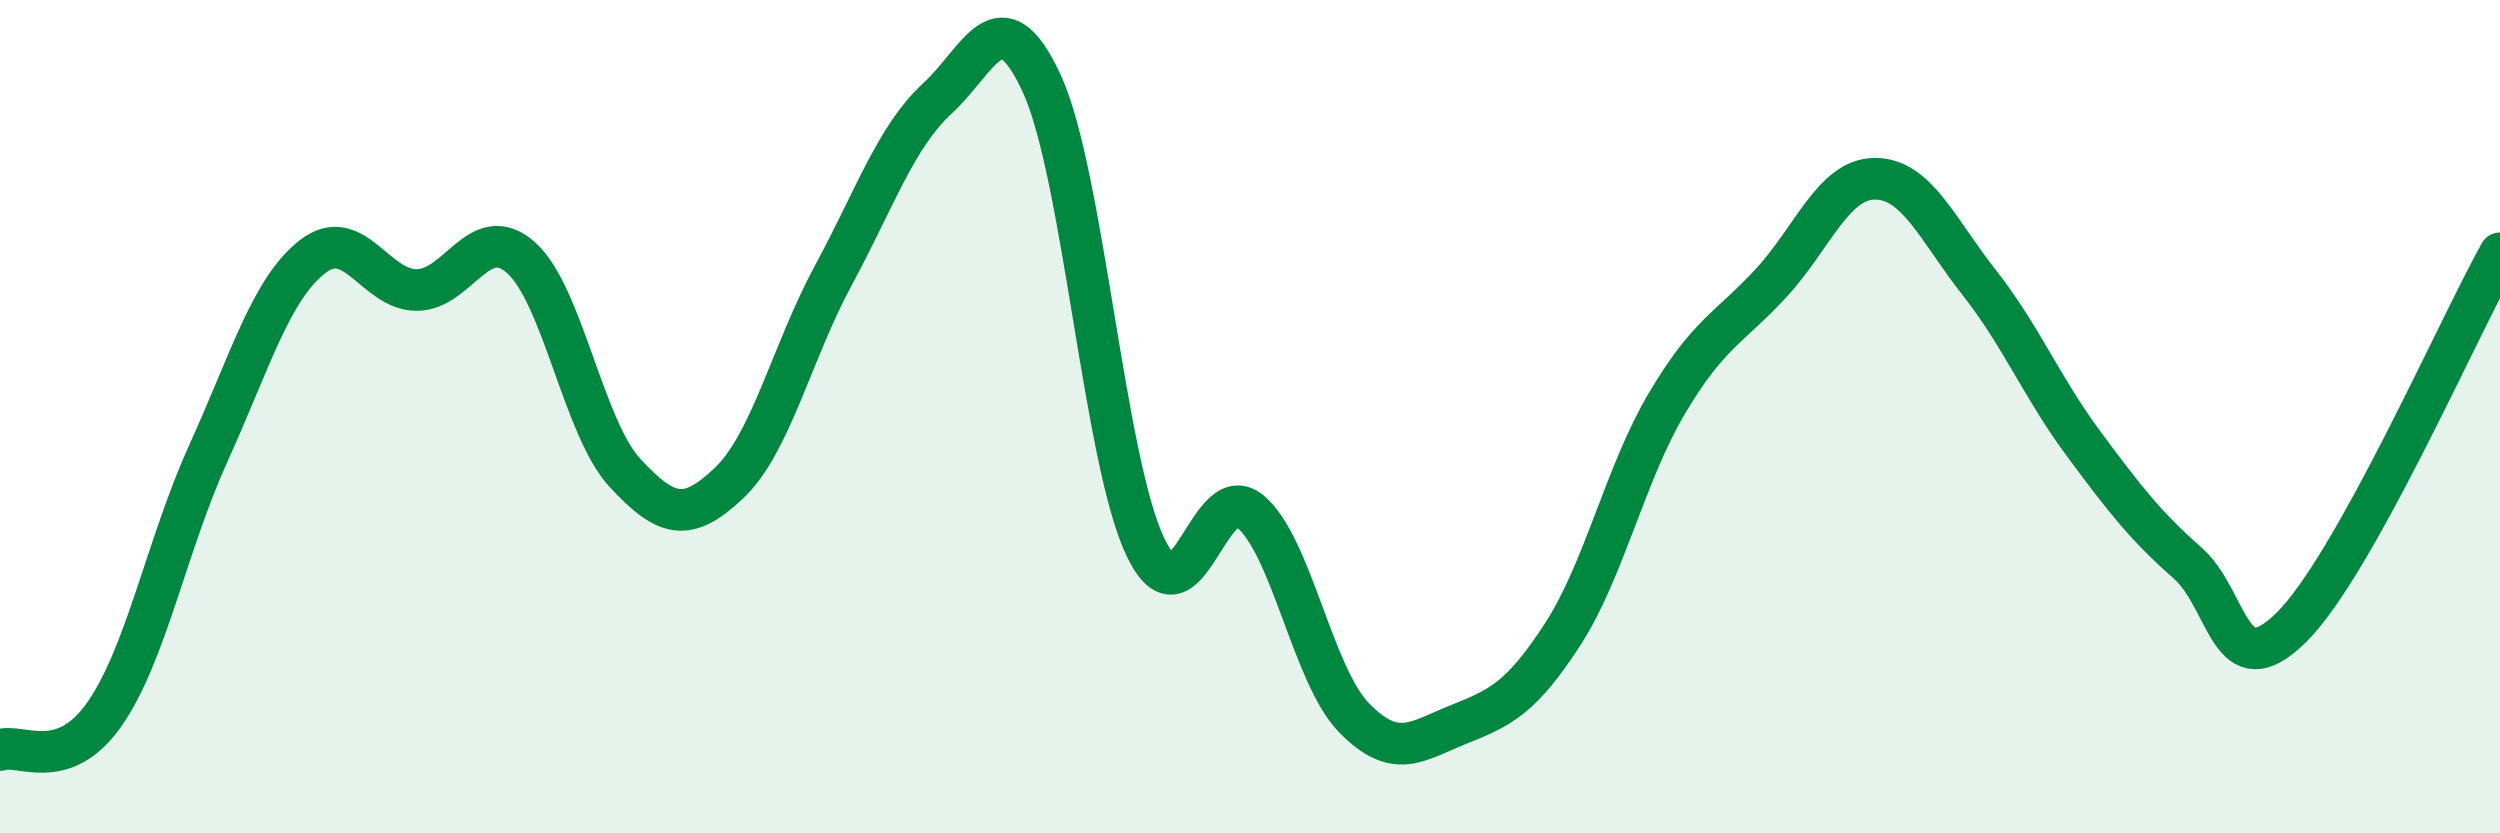 
    <svg width="60" height="20" viewBox="0 0 60 20" xmlns="http://www.w3.org/2000/svg">
      <path
        d="M 0,18 C 0.5,17.83 1.5,18.57 2.5,17.15 C 3.5,15.73 4,13.08 5,10.88 C 6,8.68 6.5,6.94 7.5,6.16 C 8.5,5.38 9,6.96 10,6.96 C 11,6.96 11.5,5.3 12.5,6.18 C 13.5,7.06 14,10.27 15,11.35 C 16,12.43 16.5,12.54 17.5,11.59 C 18.5,10.64 19,8.46 20,6.61 C 21,4.76 21.5,3.28 22.5,2.36 C 23.5,1.44 24,-0.16 25,2 C 26,4.16 26.5,11.1 27.5,13.15 C 28.5,15.2 29,11.45 30,12.27 C 31,13.09 31.5,16.21 32.5,17.23 C 33.5,18.25 34,17.79 35,17.39 C 36,16.99 36.5,16.77 37.5,15.23 C 38.5,13.69 39,11.38 40,9.69 C 41,8 41.5,7.88 42.5,6.8 C 43.5,5.72 44,4.29 45,4.29 C 46,4.29 46.5,5.51 47.5,6.78 C 48.5,8.05 49,9.29 50,10.64 C 51,11.99 51.5,12.63 52.5,13.51 C 53.5,14.39 53.5,16.54 55,15.05 C 56.5,13.56 59,7.87 60,6.08L60 20L0 20Z"
        fill="#008740"
        opacity="0.1"
        stroke-linecap="round"
        stroke-linejoin="round"
      />
      <path
        d="M 0,18 C 0.5,17.83 1.5,18.57 2.5,17.15 C 3.5,15.73 4,13.08 5,10.88 C 6,8.68 6.5,6.94 7.5,6.16 C 8.5,5.38 9,6.96 10,6.96 C 11,6.96 11.5,5.3 12.5,6.18 C 13.5,7.06 14,10.27 15,11.35 C 16,12.43 16.5,12.54 17.5,11.59 C 18.5,10.64 19,8.46 20,6.61 C 21,4.76 21.5,3.28 22.5,2.36 C 23.5,1.44 24,-0.16 25,2 C 26,4.16 26.5,11.1 27.5,13.15 C 28.5,15.2 29,11.45 30,12.27 C 31,13.09 31.5,16.21 32.5,17.23 C 33.5,18.25 34,17.79 35,17.39 C 36,16.99 36.5,16.77 37.5,15.23 C 38.5,13.69 39,11.38 40,9.69 C 41,8 41.5,7.88 42.5,6.8 C 43.5,5.72 44,4.29 45,4.29 C 46,4.29 46.5,5.51 47.5,6.78 C 48.5,8.05 49,9.29 50,10.64 C 51,11.99 51.5,12.63 52.5,13.51 C 53.5,14.39 53.5,16.54 55,15.05 C 56.5,13.56 59,7.87 60,6.08"
        stroke="#008740"
        stroke-width="1"
        fill="none"
        stroke-linecap="round"
        stroke-linejoin="round"
      />
    </svg>
  